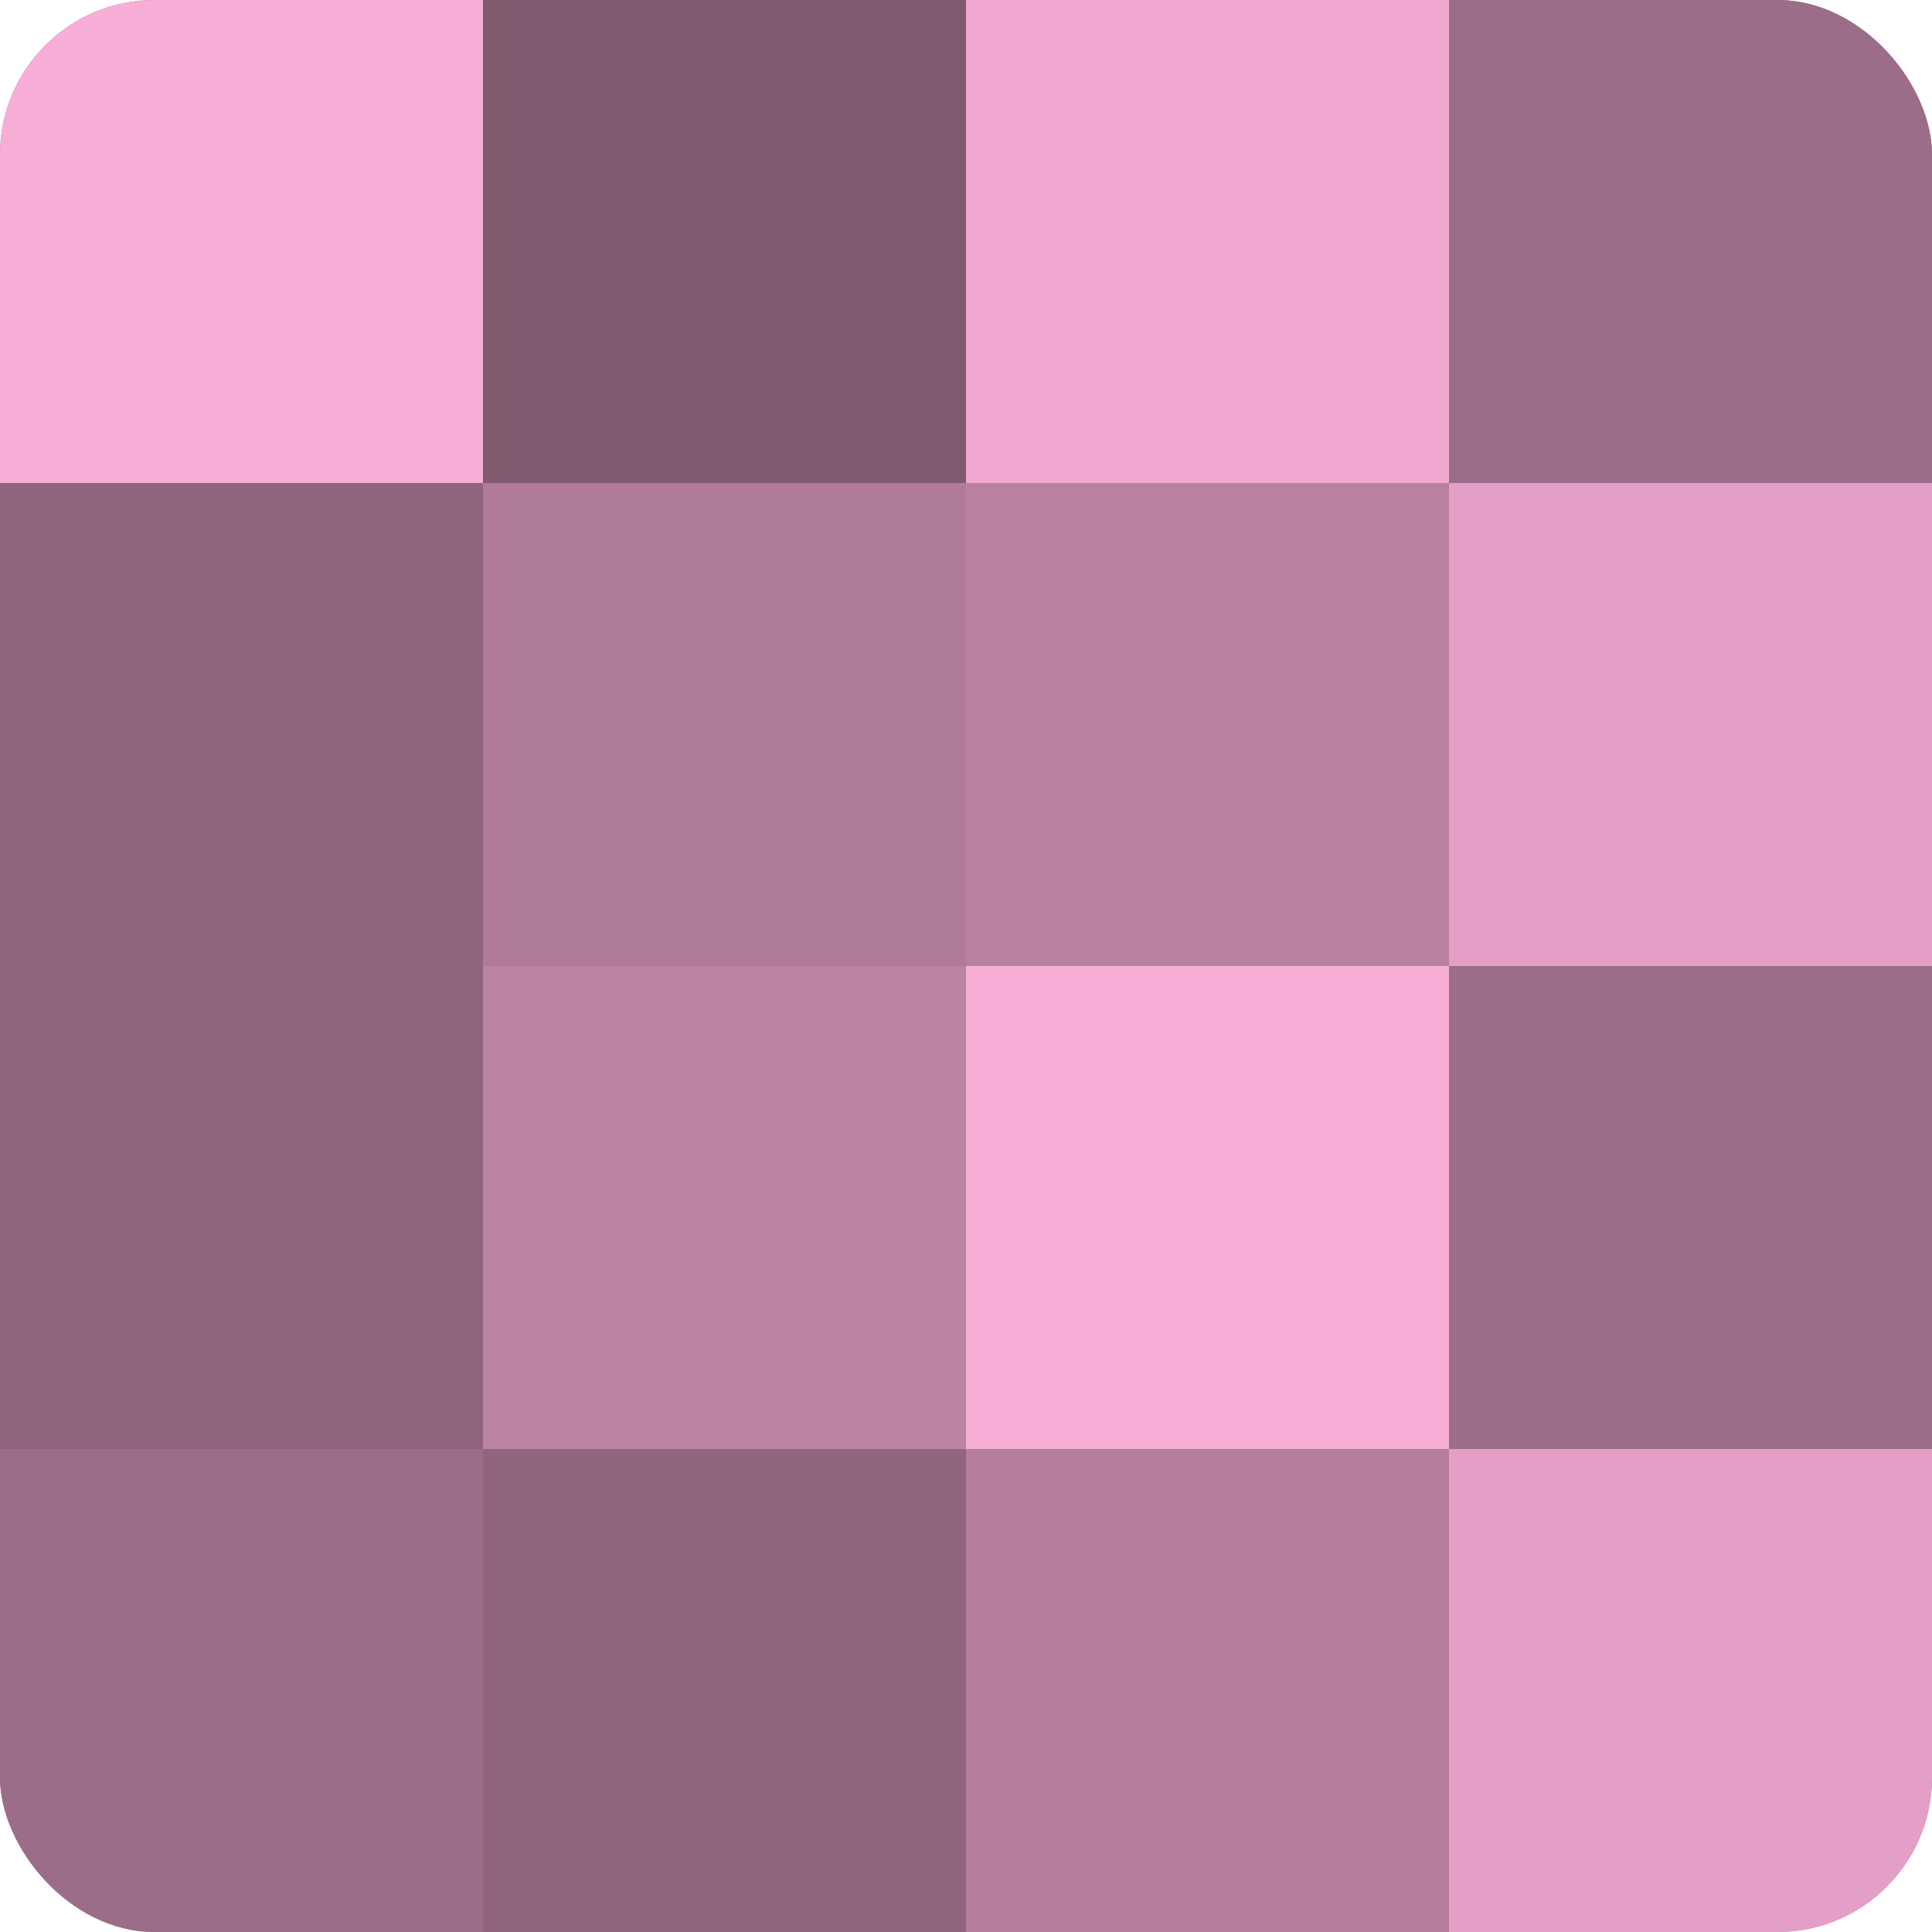 <?xml version="1.0" encoding="UTF-8"?>
<svg xmlns="http://www.w3.org/2000/svg" width="60" height="60" viewBox="0 0 100 100" preserveAspectRatio="xMidYMid meet"><defs><clipPath id="c" width="100" height="100"><rect width="100" height="100" rx="8" ry="8"/></clipPath></defs><g clip-path="url(#c)"><rect width="100" height="100" fill="#a0708b"/><rect width="25" height="25" fill="#f8add7"/><rect y="25" width="25" height="25" fill="#90657d"/><rect y="50" width="25" height="25" fill="#90657d"/><rect y="75" width="25" height="25" fill="#9c6d88"/><rect x="25" width="25" height="25" fill="#805a6f"/><rect x="25" y="25" width="25" height="25" fill="#b07b99"/><rect x="25" y="50" width="25" height="25" fill="#bc84a3"/><rect x="25" y="75" width="25" height="25" fill="#90657d"/><rect x="50" width="25" height="25" fill="#f0a8d0"/><rect x="50" y="25" width="25" height="25" fill="#b881a0"/><rect x="50" y="50" width="25" height="25" fill="#f8add7"/><rect x="50" y="75" width="25" height="25" fill="#b47e9c"/><rect x="75" width="25" height="25" fill="#9c6d88"/><rect x="75" y="25" width="25" height="25" fill="#e49fc6"/><rect x="75" y="50" width="25" height="25" fill="#9c6d88"/><rect x="75" y="75" width="25" height="25" fill="#e49fc6"/></g></svg>
